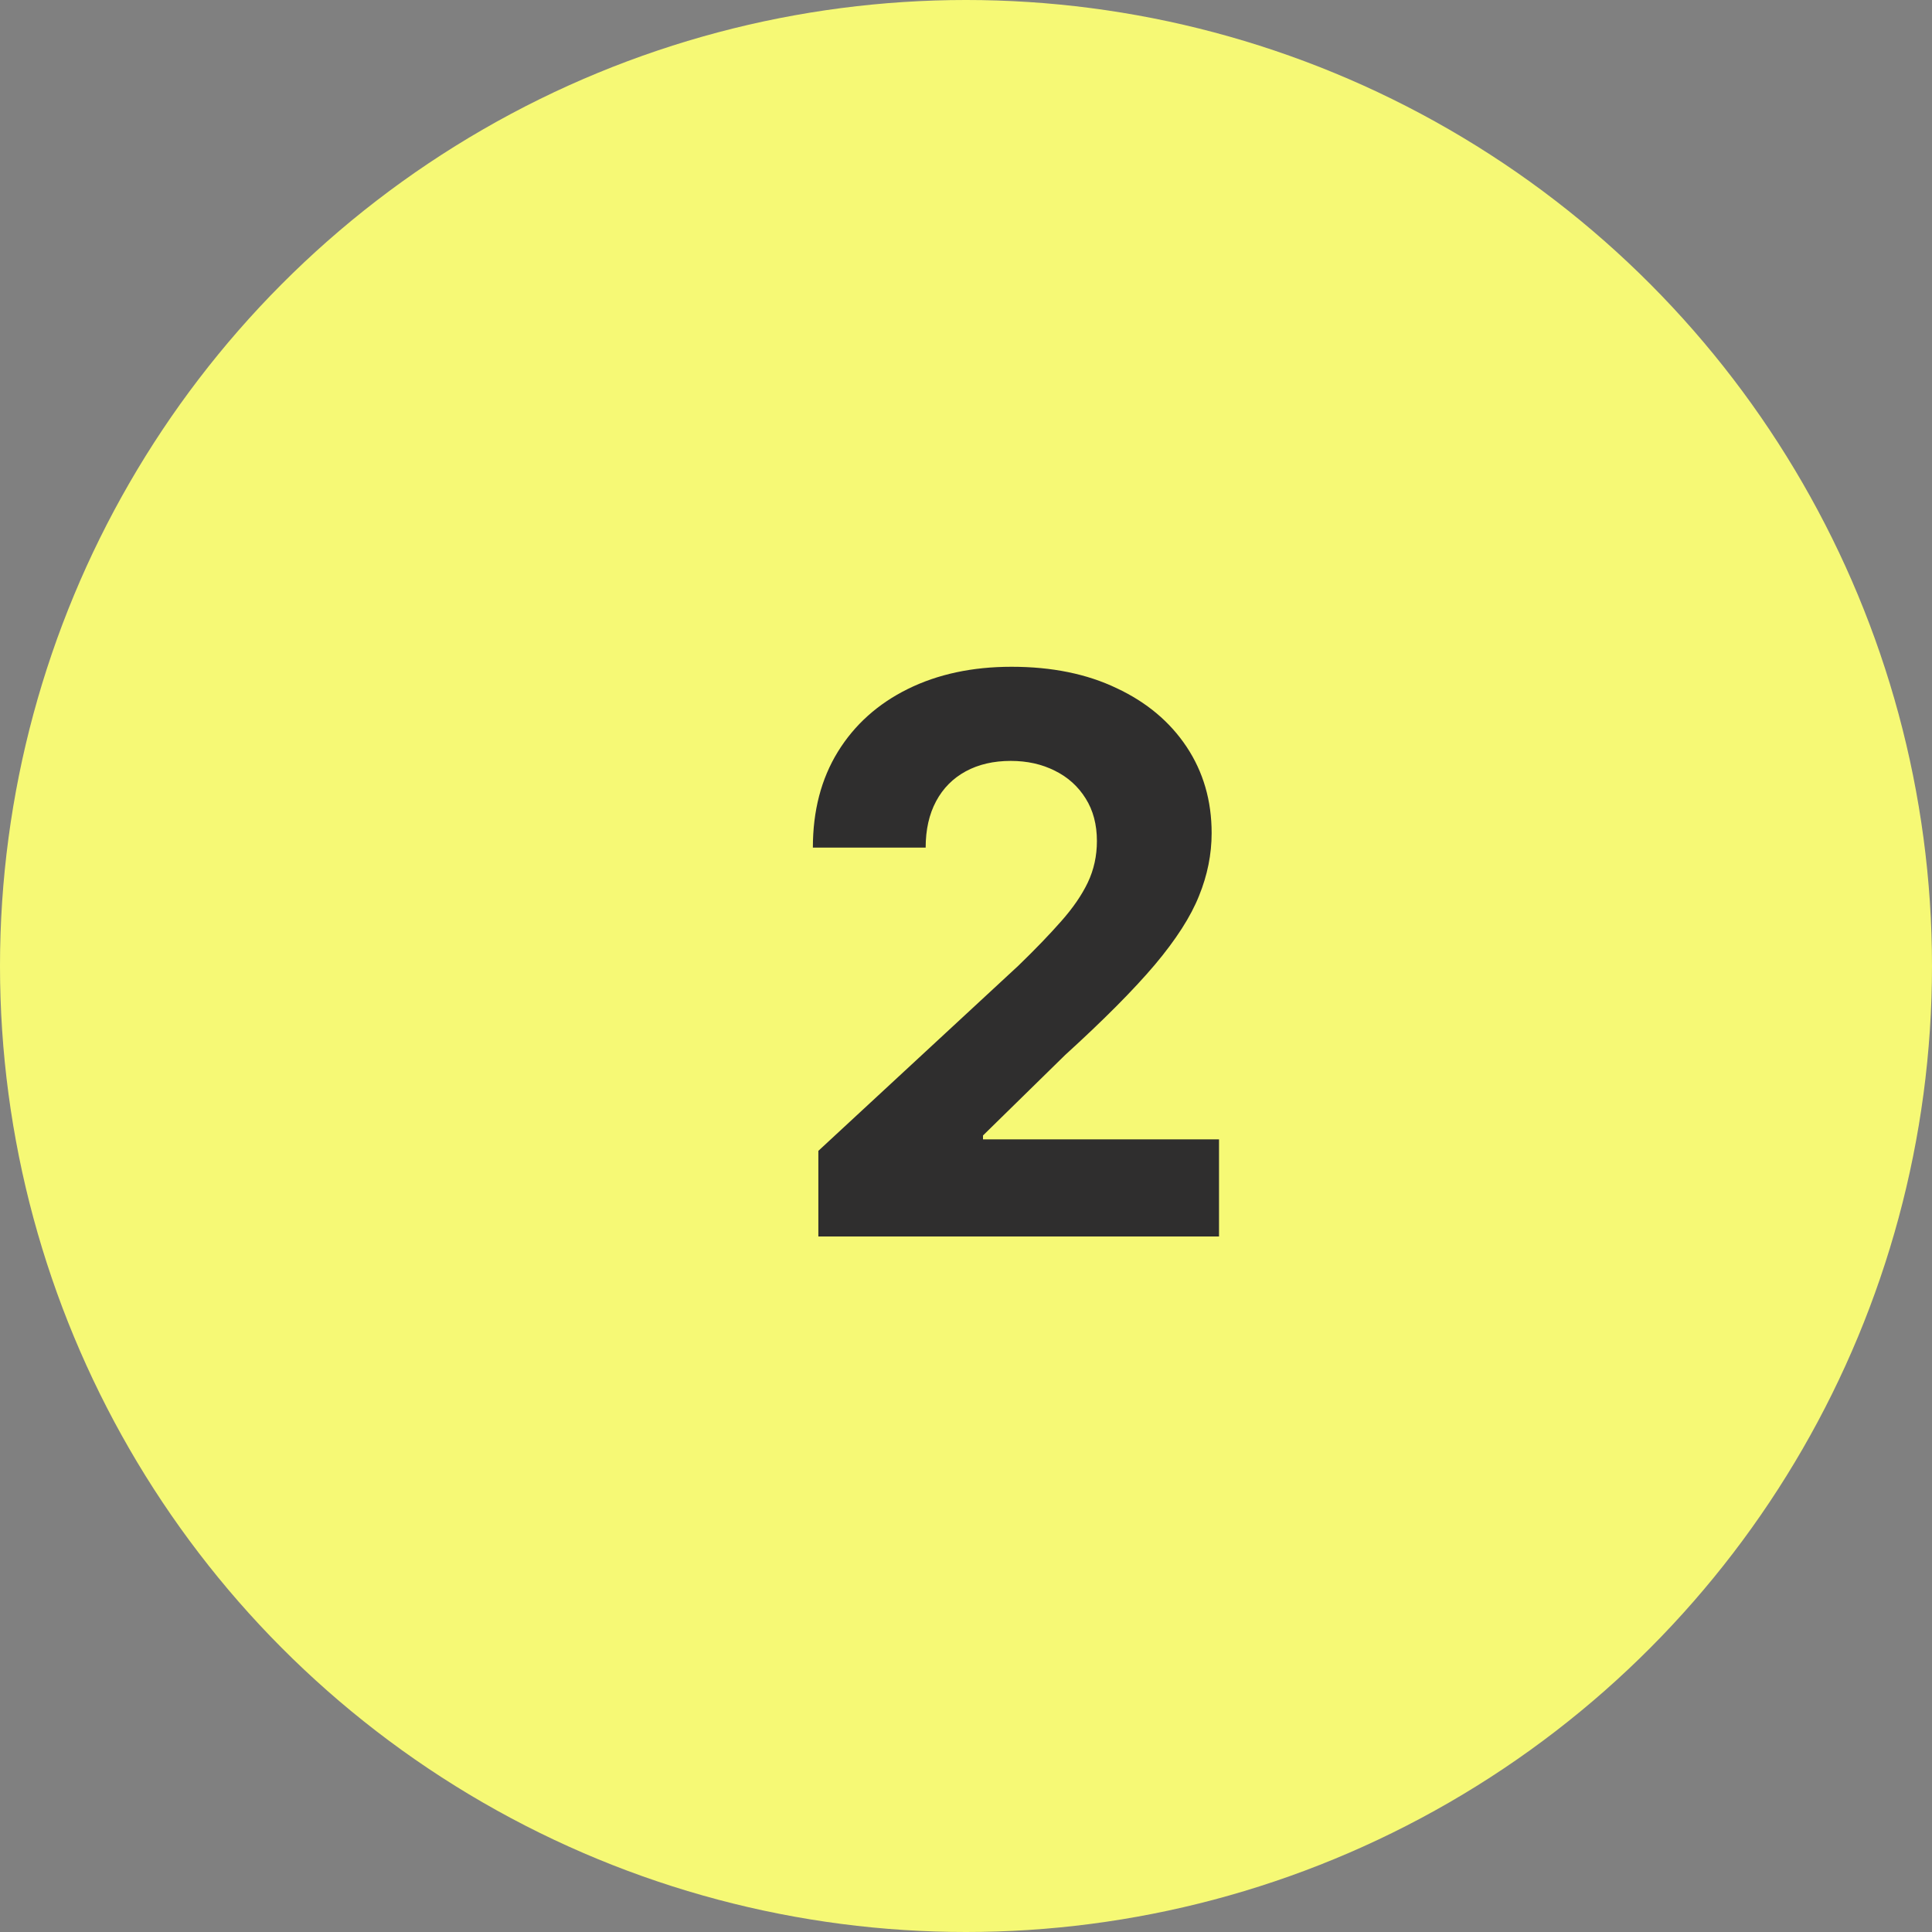 <?xml version="1.0" encoding="UTF-8"?> <svg xmlns="http://www.w3.org/2000/svg" width="50" height="50" viewBox="0 0 50 50" fill="none"><rect x="0" y="0" width="50" height="50" fill="#808080" stroke="none"/> <circle cx="25" cy="25" r="25" fill="#F6F975"></circle> <path d="M21.179 32V29.784L26.357 24.99C26.797 24.564 27.166 24.18 27.465 23.84C27.767 23.499 27.997 23.165 28.153 22.838C28.31 22.507 28.388 22.149 28.388 21.766C28.388 21.34 28.291 20.973 28.097 20.665C27.902 20.352 27.637 20.113 27.301 19.947C26.965 19.777 26.584 19.692 26.158 19.692C25.713 19.692 25.324 19.782 24.993 19.962C24.662 20.142 24.406 20.4 24.226 20.736C24.046 21.072 23.956 21.472 23.956 21.936H21.037C21.037 20.984 21.252 20.158 21.683 19.457C22.114 18.757 22.718 18.215 23.494 17.831C24.271 17.447 25.166 17.256 26.179 17.256C27.221 17.256 28.127 17.44 28.899 17.81C29.676 18.174 30.279 18.681 30.71 19.329C31.141 19.978 31.357 20.722 31.357 21.56C31.357 22.109 31.248 22.651 31.03 23.186C30.817 23.721 30.436 24.315 29.886 24.969C29.337 25.617 28.563 26.396 27.564 27.305L25.44 29.386V29.486H31.548V32H21.179Z" fill="#2F2E2E"></path> </svg> 